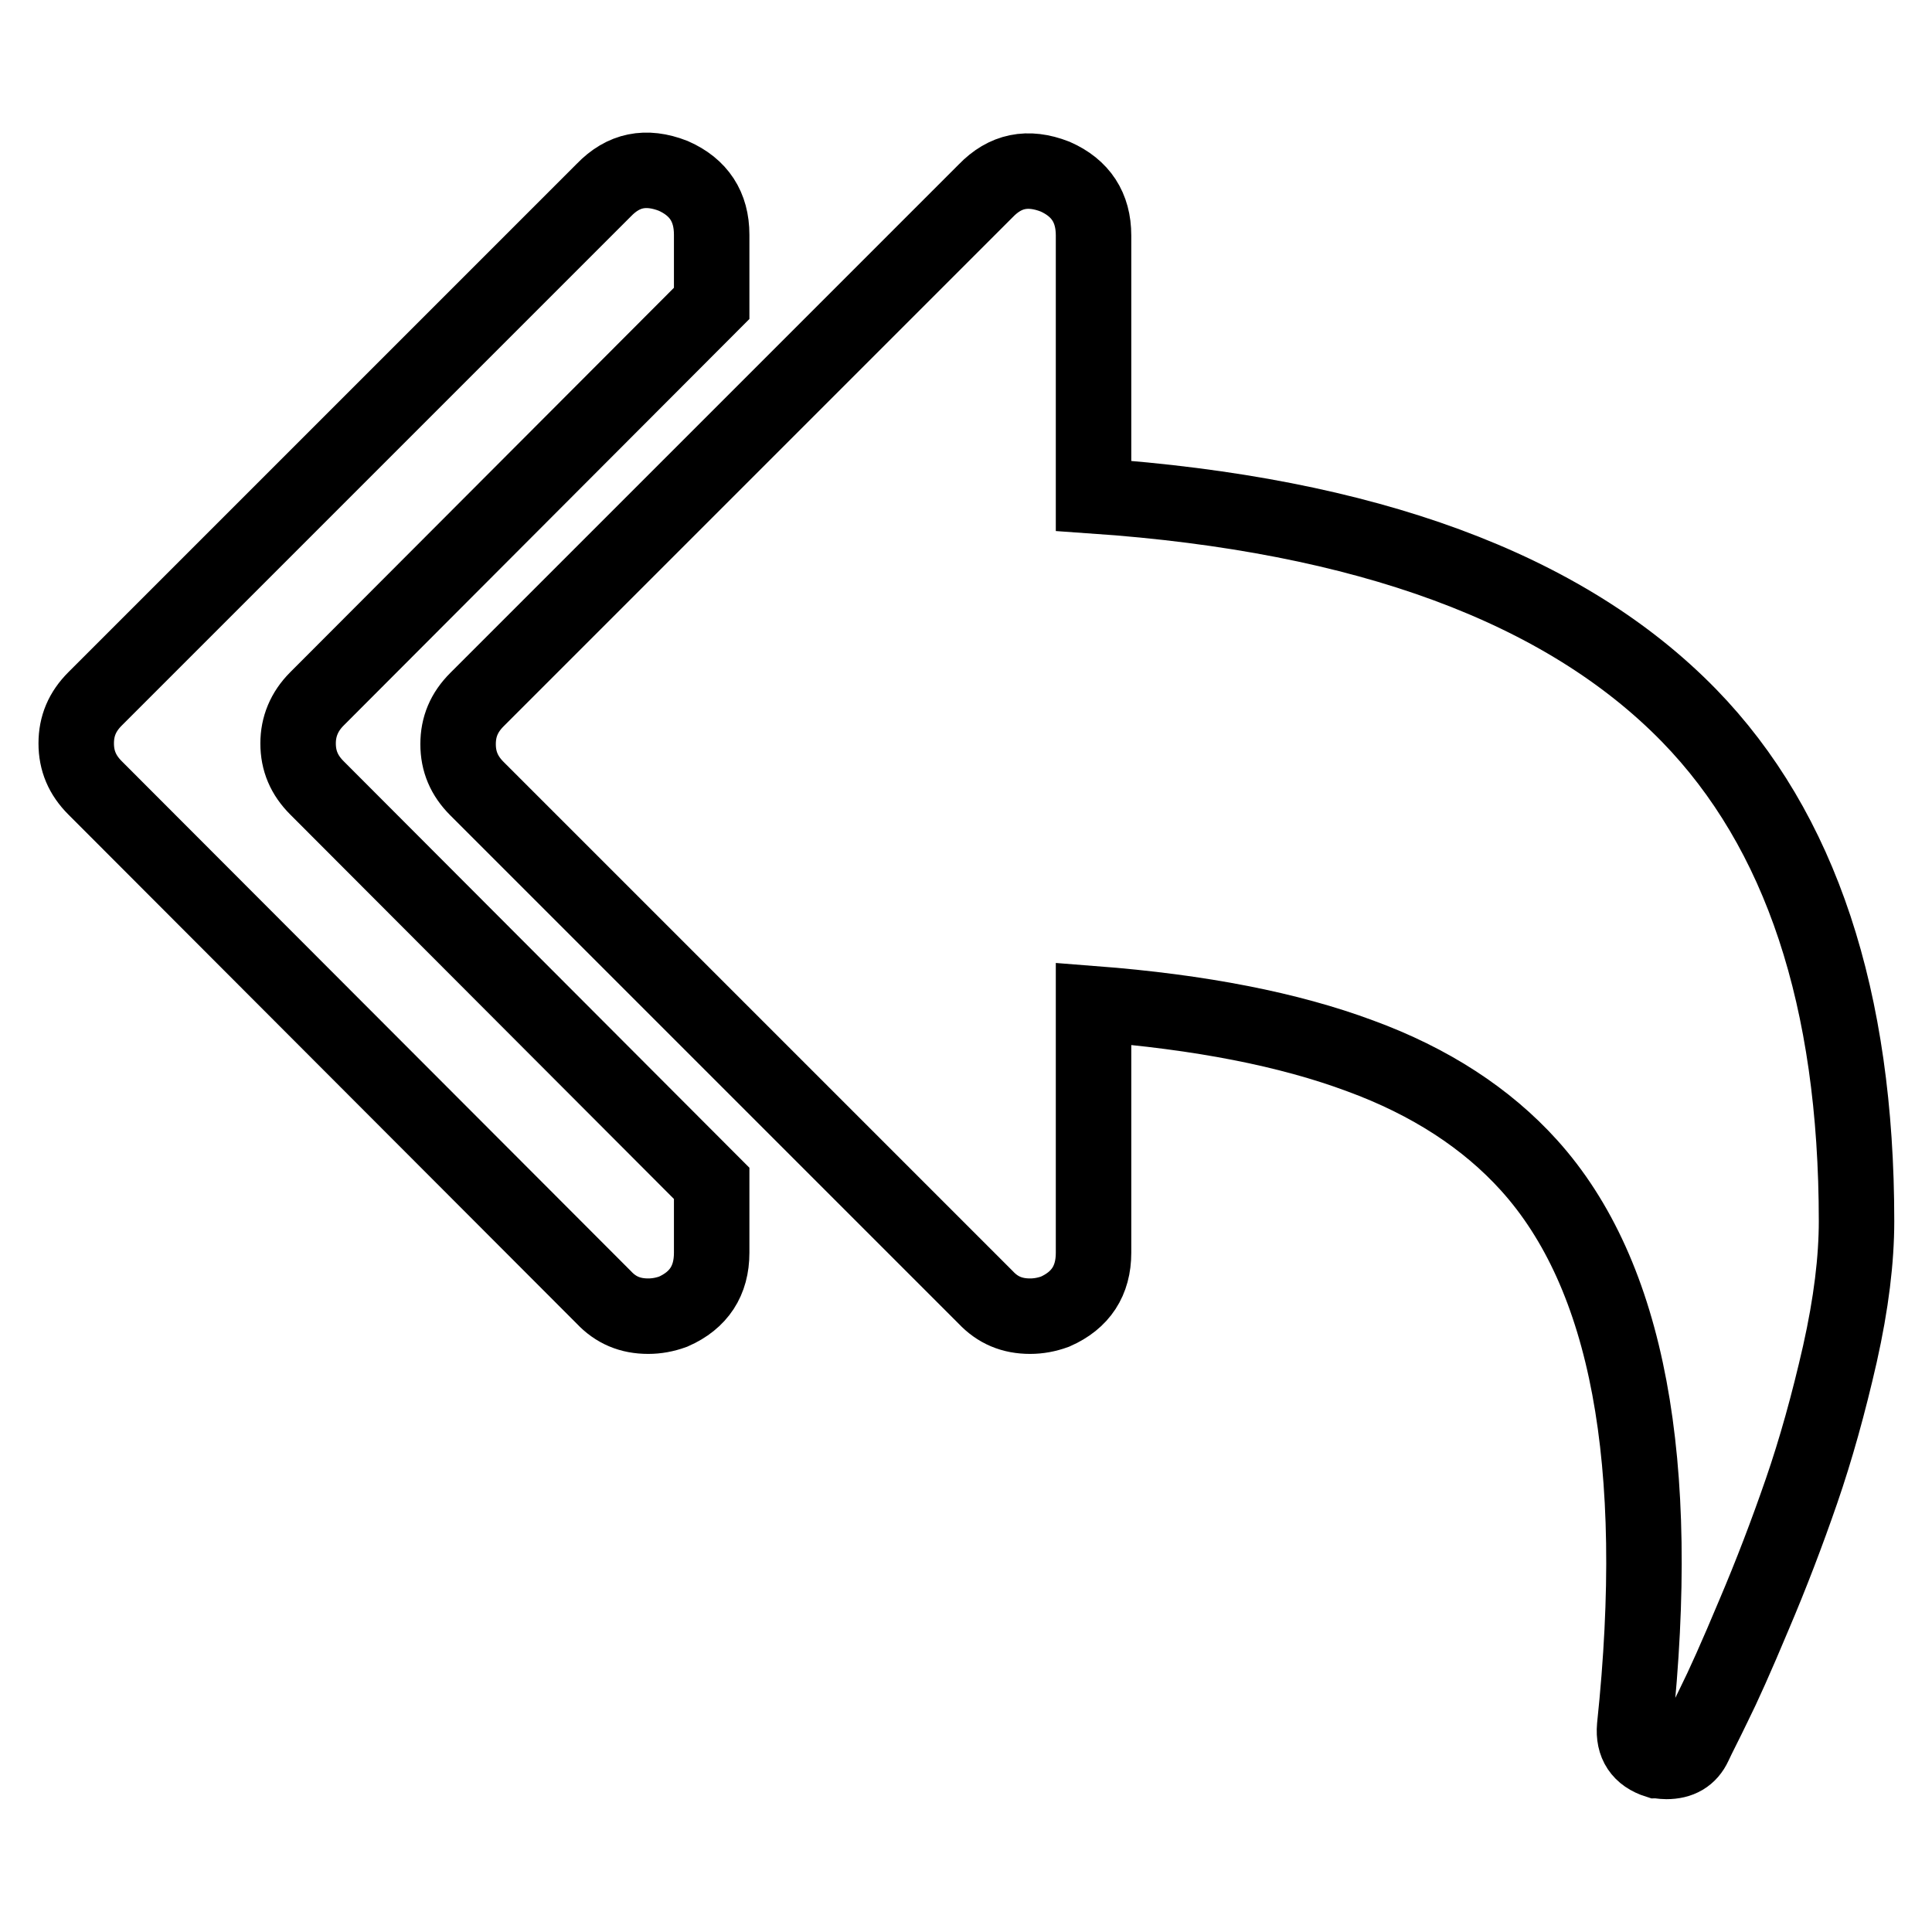 <?xml version="1.0" encoding="utf-8"?>
<!-- Svg Vector Icons : http://www.onlinewebfonts.com/icon -->
<!DOCTYPE svg PUBLIC "-//W3C//DTD SVG 1.1//EN" "http://www.w3.org/Graphics/SVG/1.1/DTD/svg11.dtd">
<svg version="1.1" xmlns="http://www.w3.org/2000/svg" xmlns:xlink="http://www.w3.org/1999/xlink" x="0px" y="0px" viewBox="0 0 256 256" enable-background="new 0 0 256 256" xml:space="preserve">
<g> <path stroke-width="10" fill-opacity="0" stroke="#000000"  d="M94.3,156.8v9.2c0,3.7-1.7,6.3-5.1,7.8c-1.1,0.4-2.2,0.6-3.3,0.6c-2.4,0-4.3-0.8-5.9-2.5l-67.4-67.5 c-1.7-1.7-2.5-3.6-2.5-5.9c0-2.3,0.8-4.2,2.5-5.9l67.4-67.4c2.6-2.7,5.6-3.3,9.2-1.9c3.4,1.5,5.1,4.1,5.1,7.8v9.1L42,92.6 c-1.7,1.7-2.5,3.7-2.5,5.9c0,2.3,0.8,4.2,2.5,5.9L94.3,156.8L94.3,156.8z M246,161.8c0,5.1-0.7,10.9-2.2,17.6 c-1.5,6.6-3.2,12.7-5.1,18.2c-1.9,5.5-4,11-6.3,16.4c-2.3,5.5-4.1,9.5-5.3,11.9c-1.2,2.5-2.1,4.2-2.6,5.3c-0.7,1.5-1.9,2.2-3.7,2.2 c-0.5,0-0.9-0.1-1.2-0.1c-2.2-0.7-3.2-2.2-3-4.5c3.7-35.1-0.9-59.9-14-74.4c-5.6-6.2-13.1-11.1-22.4-14.5 c-9.4-3.5-21.1-5.8-35.3-6.9v33c0,3.7-1.7,6.3-5.1,7.8c-1.1,0.4-2.2,0.6-3.3,0.6c-2.4,0-4.3-0.8-5.9-2.5l-67.4-67.4 c-1.7-1.7-2.5-3.6-2.5-5.9c0-2.3,0.8-4.2,2.5-5.9l67.4-67.4c2.6-2.7,5.6-3.3,9.2-1.9c3.4,1.5,5.1,4.1,5.1,7.8v34.5 c36.1,2.5,62.4,12.2,78.9,29.1C238.6,110,246,132.3,246,161.8z"/></g>
</svg>